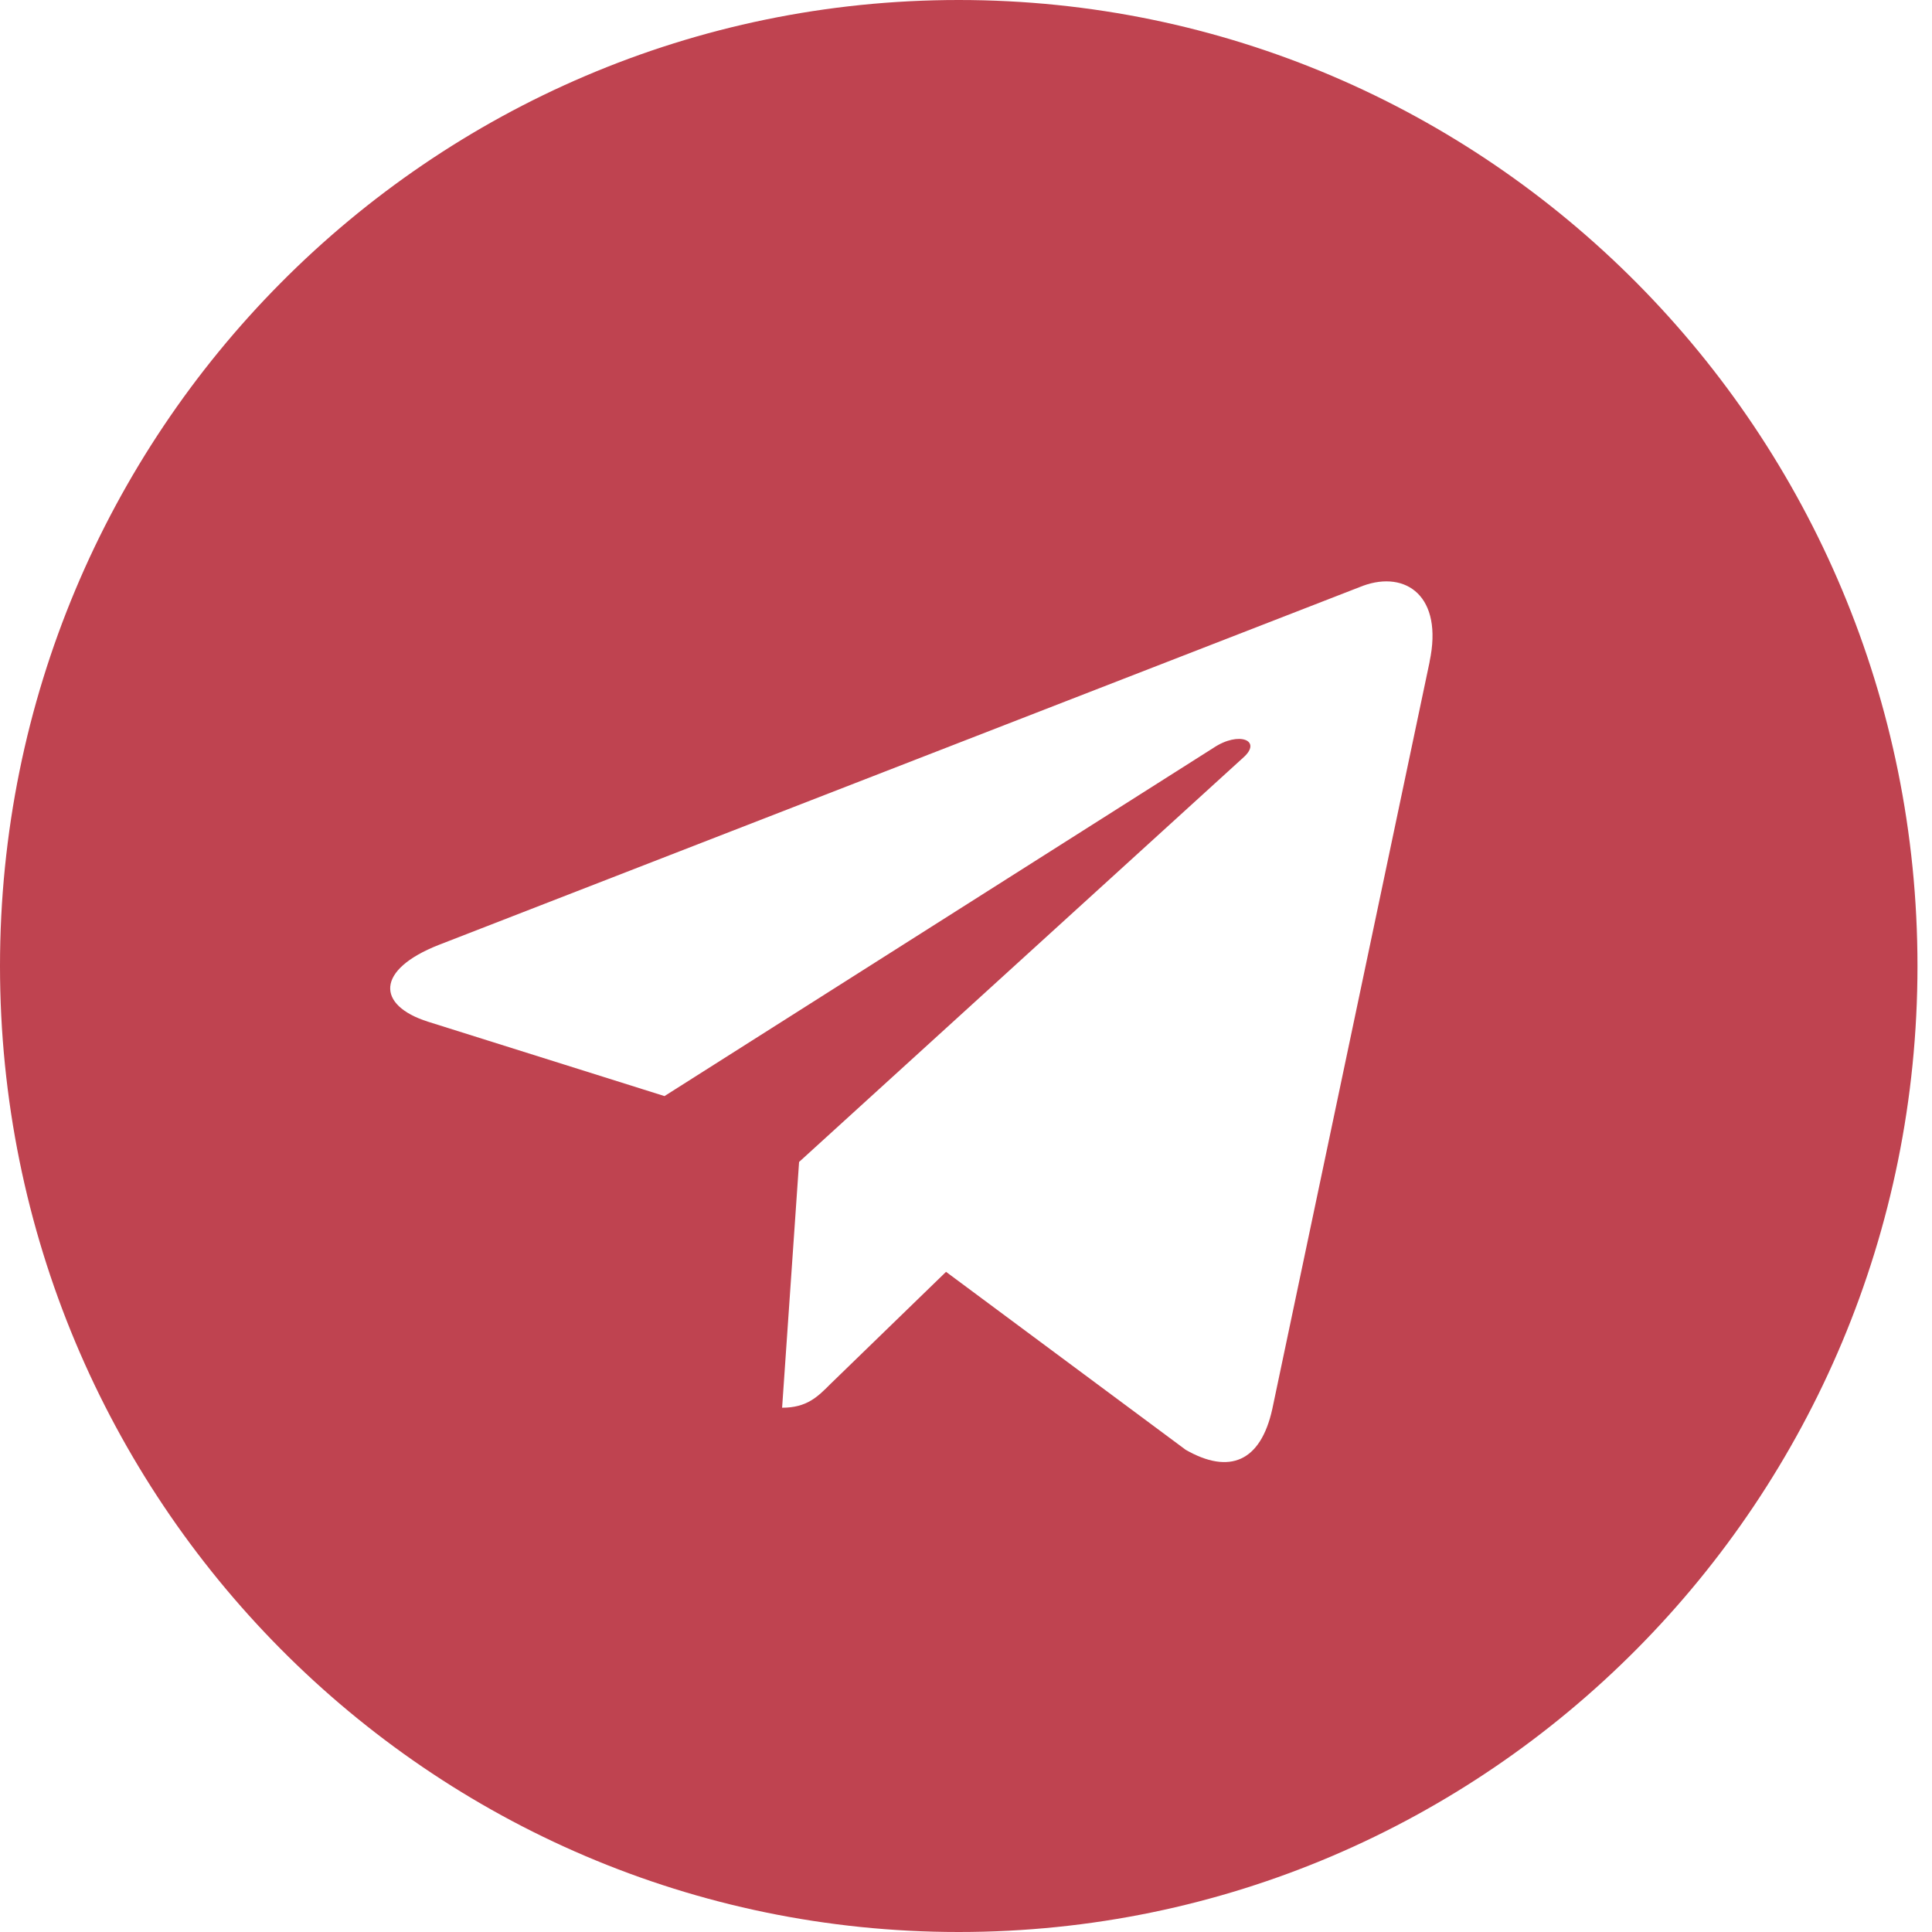 <?xml version="1.0" encoding="UTF-8"?> <svg xmlns="http://www.w3.org/2000/svg" width="33" height="33" viewBox="0 0 33 33" fill="none"><path d="M16.376 0C7.329 0 0 7.386 0 16.5C0 25.614 7.33 33 16.376 33C25.423 33 32.752 25.614 32.752 16.5C32.752 7.386 25.422 0 16.376 0ZM24.419 11.304L21.732 24.066C21.533 24.97 20.998 25.19 20.253 24.764L16.159 21.724L14.184 23.64C13.966 23.859 13.781 24.045 13.359 24.045L13.649 19.847L21.236 12.94C21.567 12.648 21.163 12.482 20.727 12.774L11.35 18.722L7.309 17.451C6.431 17.172 6.411 16.566 7.494 16.14L23.283 10.005C24.016 9.739 24.656 10.185 24.418 11.303L24.419 11.304Z" fill="#BF4350"></path></svg> 